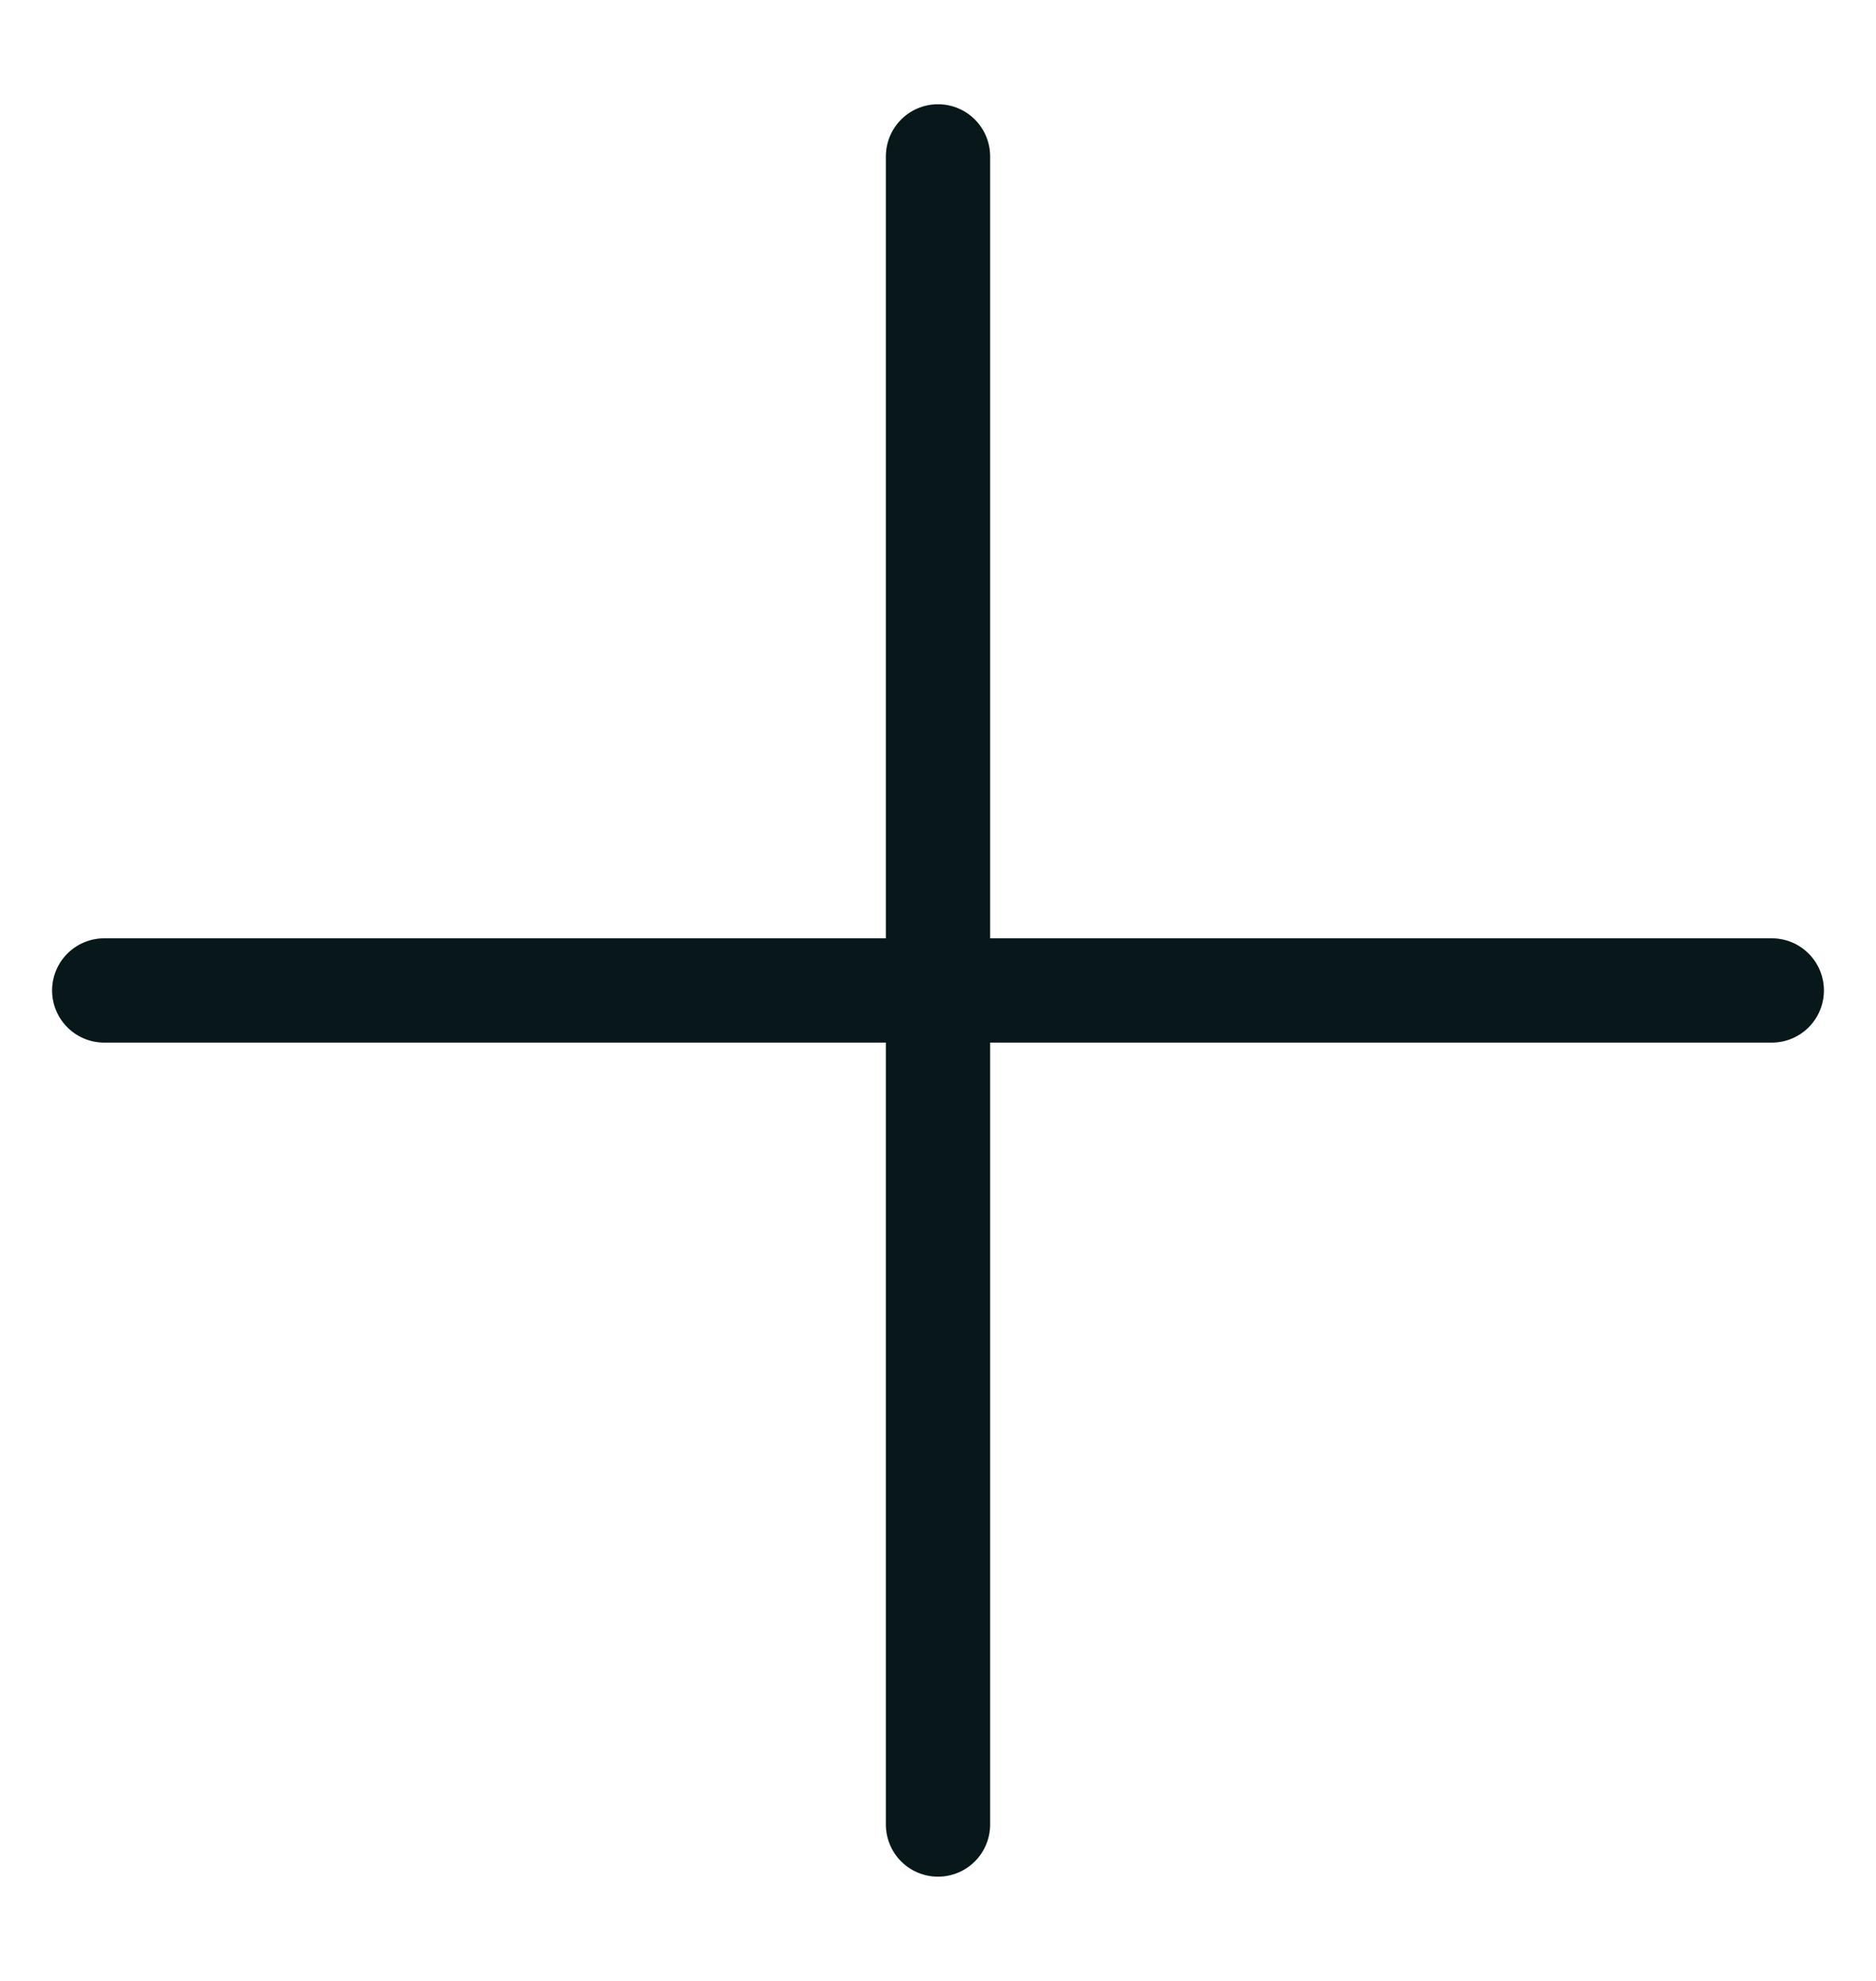 <svg width="18" height="19" viewBox="0 0 18 19" fill="none" xmlns="http://www.w3.org/2000/svg">
<g id="Vector">
<path d="M1 9.5H17M9 1.5V17.5" stroke="#091D21" stroke-width="1" stroke-linecap="round" stroke-linejoin="round"/>
<path d="M1 9.5H17M9 1.5V17.5" stroke="black" stroke-opacity="0.2" stroke-width="1" stroke-linecap="round" stroke-linejoin="round"/>
</g>
</svg>
